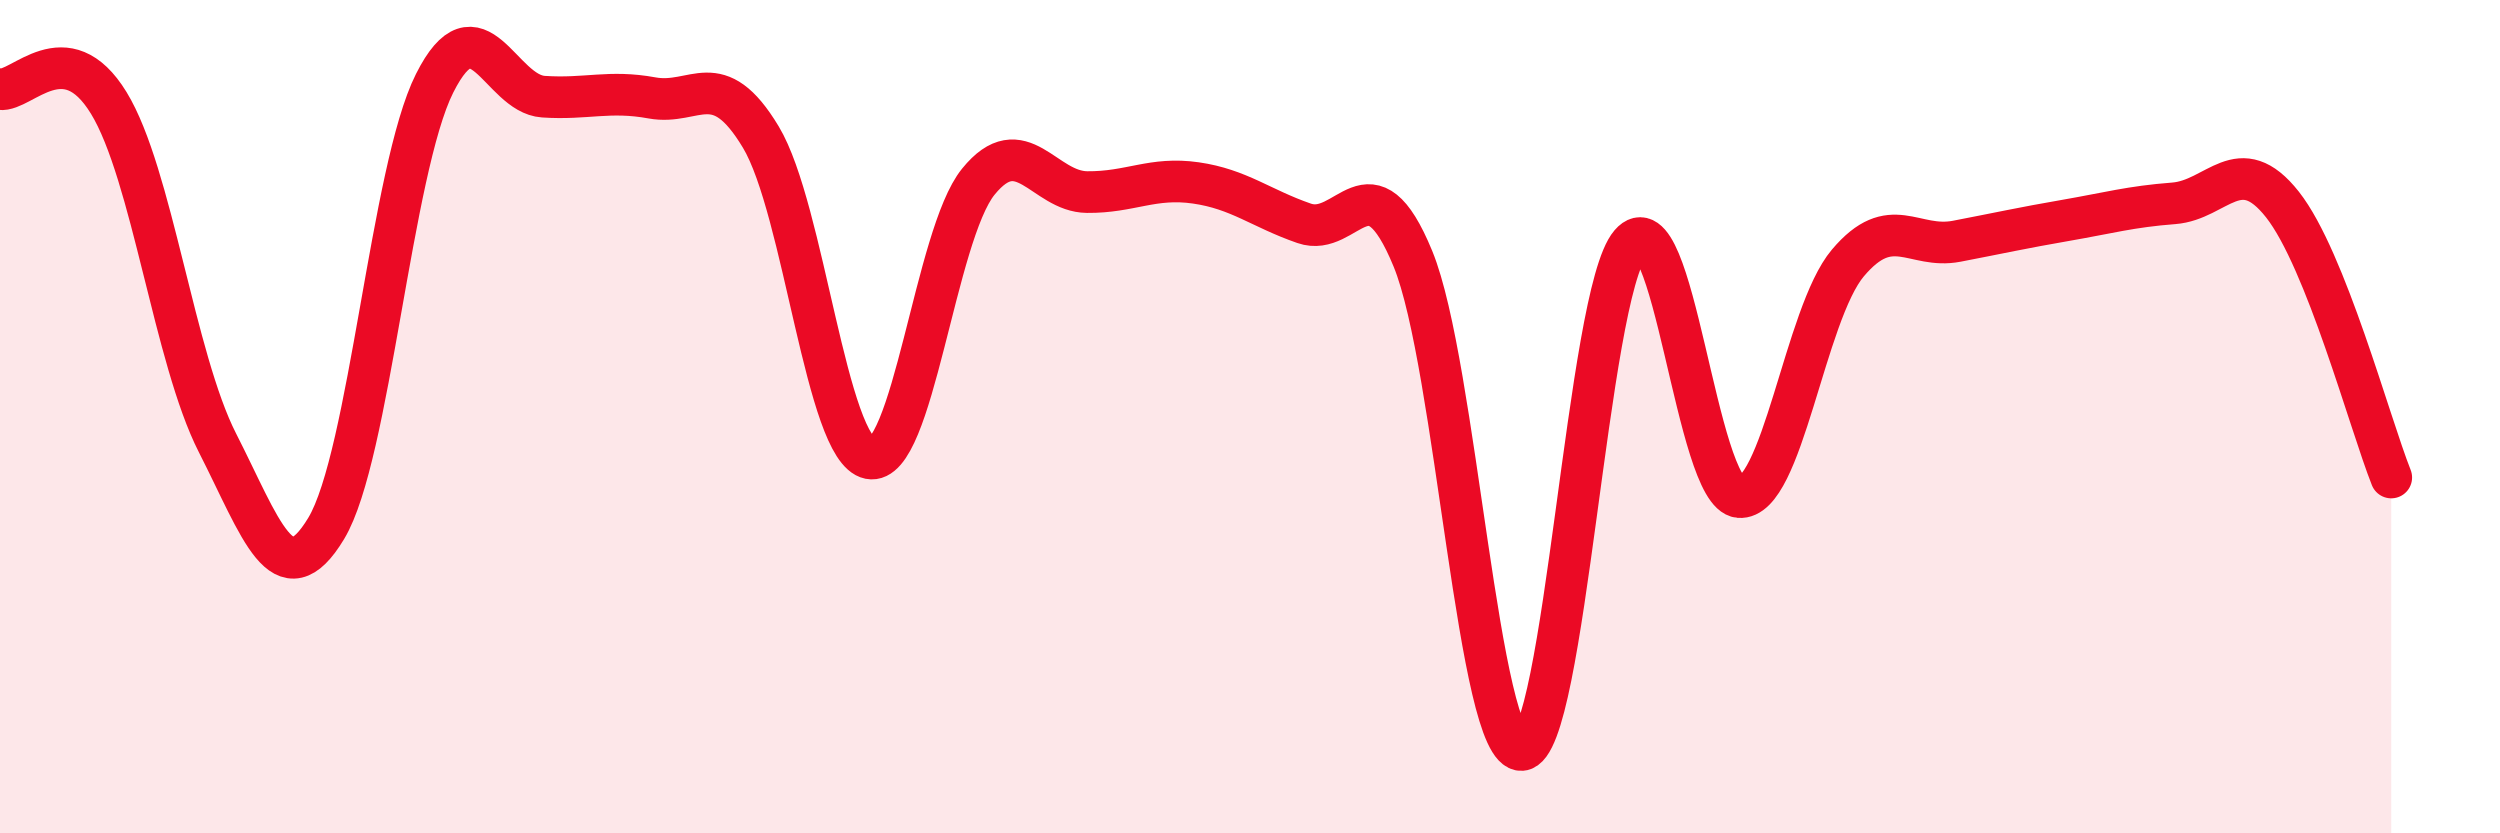 
    <svg width="60" height="20" viewBox="0 0 60 20" xmlns="http://www.w3.org/2000/svg">
      <path
        d="M 0,2.14 C 0.52,2.21 1.57,0.77 2.61,2.47 C 3.65,4.17 4.18,8.59 5.22,10.63 C 6.26,12.67 6.79,14.41 7.83,12.68 C 8.87,10.95 9.39,4.07 10.43,2 C 11.47,-0.07 12,2.25 13.04,2.32 C 14.08,2.39 14.61,2.16 15.65,2.35 C 16.69,2.54 17.22,1.56 18.26,3.29 C 19.3,5.02 19.83,10.79 20.87,11 C 21.91,11.21 22.44,5.64 23.48,4.36 C 24.52,3.08 25.05,4.6 26.09,4.61 C 27.13,4.62 27.66,4.24 28.7,4.39 C 29.74,4.54 30.26,5 31.3,5.36 C 32.34,5.72 32.87,3.68 33.91,6.21 C 34.95,8.74 35.48,18.07 36.52,18 C 37.56,17.93 38.09,7.06 39.13,5.85 C 40.17,4.64 40.7,11.84 41.74,11.93 C 42.78,12.02 43.31,7.54 44.35,6.31 C 45.39,5.08 45.92,5.99 46.96,5.79 C 48,5.59 48.53,5.47 49.57,5.29 C 50.61,5.11 51.13,4.96 52.17,4.88 C 53.21,4.8 53.74,3.59 54.78,4.91 C 55.82,6.23 56.87,10.15 57.39,11.46L57.39 20L0 20Z"
        fill="#EB0A25"
        opacity="0.1"
        stroke-linecap="round"
        stroke-linejoin="round"
      />
      <path
        d="M 0,2.14 C 0.52,2.21 1.57,0.77 2.61,2.47 C 3.65,4.17 4.18,8.59 5.22,10.63 C 6.26,12.67 6.79,14.41 7.83,12.68 C 8.87,10.95 9.39,4.07 10.43,2 C 11.47,-0.07 12,2.25 13.04,2.32 C 14.08,2.39 14.61,2.16 15.65,2.35 C 16.69,2.54 17.22,1.56 18.26,3.29 C 19.3,5.02 19.83,10.79 20.87,11 C 21.91,11.21 22.44,5.64 23.48,4.36 C 24.52,3.08 25.05,4.6 26.09,4.61 C 27.13,4.62 27.66,4.24 28.7,4.39 C 29.74,4.54 30.26,5 31.3,5.36 C 32.34,5.72 32.87,3.68 33.91,6.21 C 34.95,8.74 35.48,18.07 36.52,18 C 37.56,17.93 38.09,7.06 39.13,5.85 C 40.17,4.64 40.7,11.84 41.74,11.93 C 42.78,12.02 43.31,7.54 44.35,6.31 C 45.39,5.08 45.92,5.99 46.96,5.79 C 48,5.59 48.53,5.47 49.57,5.29 C 50.61,5.11 51.13,4.96 52.17,4.88 C 53.21,4.8 53.74,3.59 54.78,4.91 C 55.82,6.23 56.87,10.15 57.39,11.46"
        stroke="#EB0A25"
        stroke-width="1"
        fill="none"
        stroke-linecap="round"
        stroke-linejoin="round"
      />
    </svg>
  